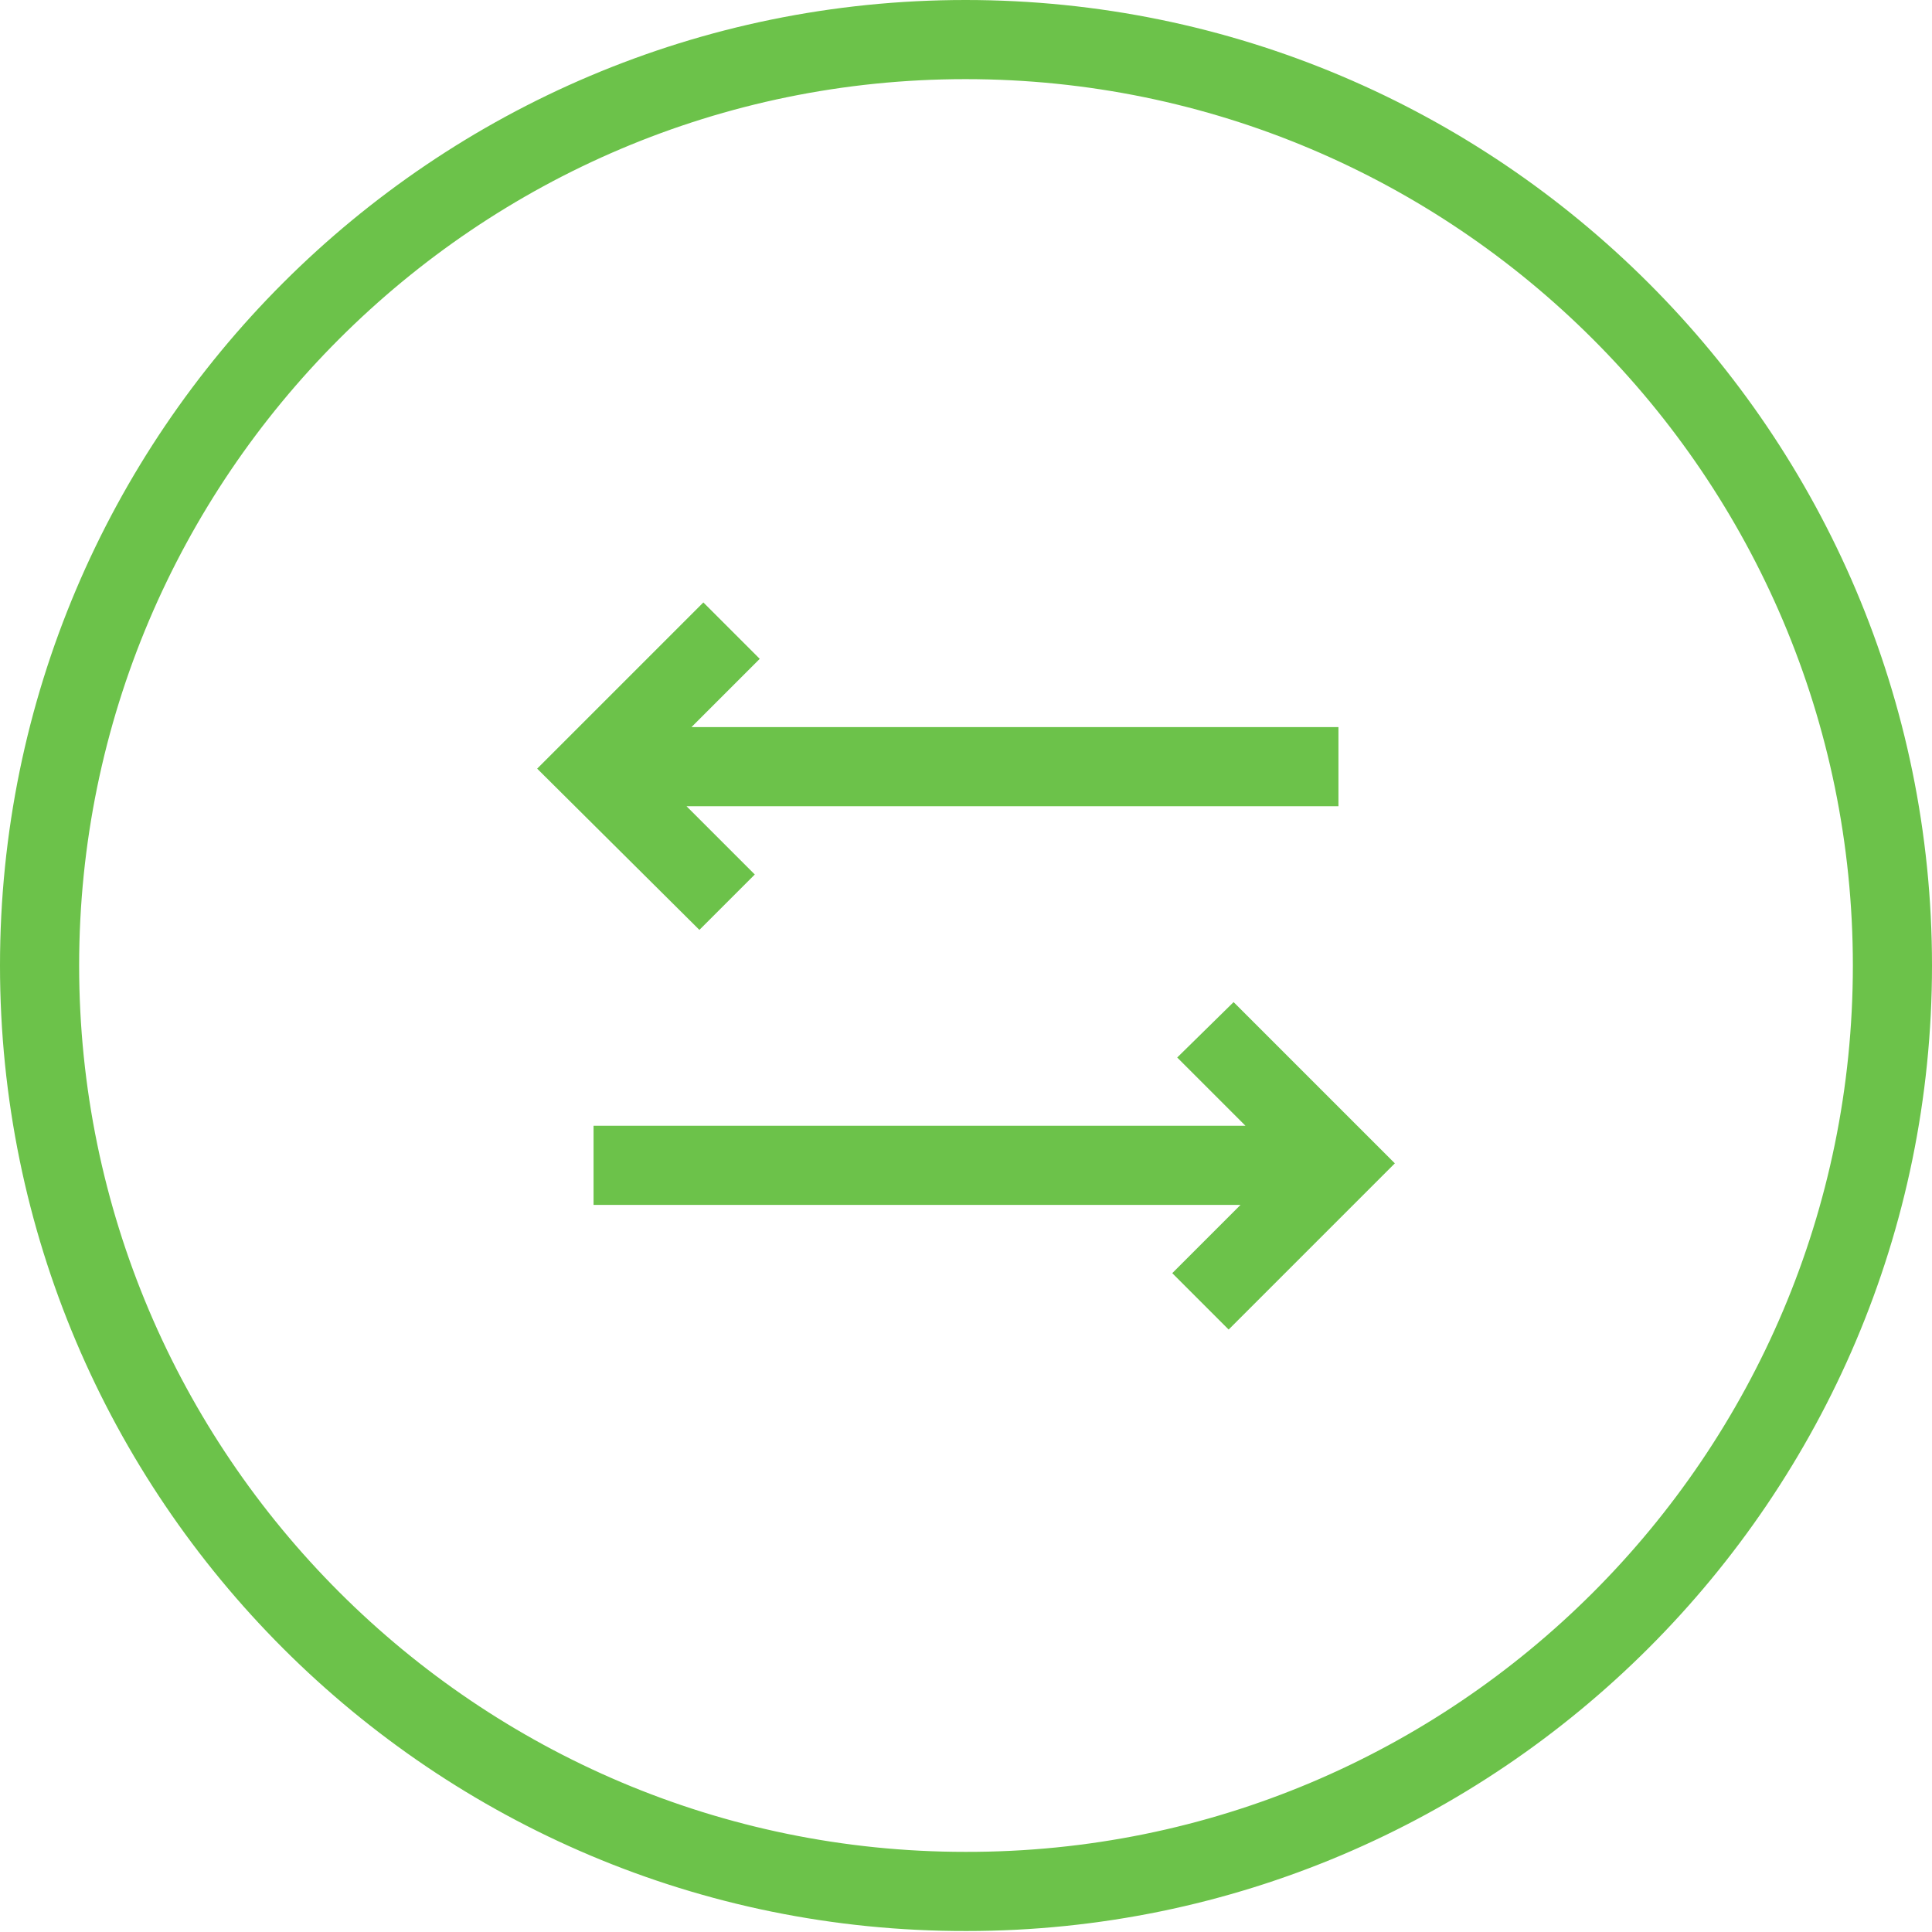 <?xml version="1.0" encoding="utf-8"?>
<!-- Generator: Adobe Illustrator 27.2.0, SVG Export Plug-In . SVG Version: 6.00 Build 0)  -->
<svg version="1.1" xmlns="http://www.w3.org/2000/svg" xmlns:xlink="http://www.w3.org/1999/xlink" x="0px" y="0px"
	 viewBox="0 0 195.3 195.3" style="enable-background:new 0 0 195.3 195.3;" xml:space="preserve">
<style type="text/css">
	.st0{fill:#6CC24A;}
</style>
<g id="Layer_1">
	<path class="st0" d="M70.7,94L54.3,77.7l16.8-16.8l5.7,5.7l-6.9,6.9h65.4v8H69.4l6.9,6.9L70.7,94z M195.3,97.6
		c0,53.8-43.8,97.6-97.6,97.6C43.8,195.3,0,151.5,0,97.6S43.8,0,97.6,0C151.5,0,195.3,43.8,195.3,97.6z M187.3,97.6
		C187.3,48.2,147.1,8,97.6,8C48.2,8,8,48.2,8,97.6s40.2,89.6,89.6,89.6C147.1,187.3,187.3,147.1,187.3,97.6z M119,106.9l6.9,6.9H60
		v8h65.4l-6.9,6.9l5.7,5.7l16.8-16.8l-16.3-16.3L119,106.9z"/>
</g>
<g id="Layer_2">
</g>
</svg>
